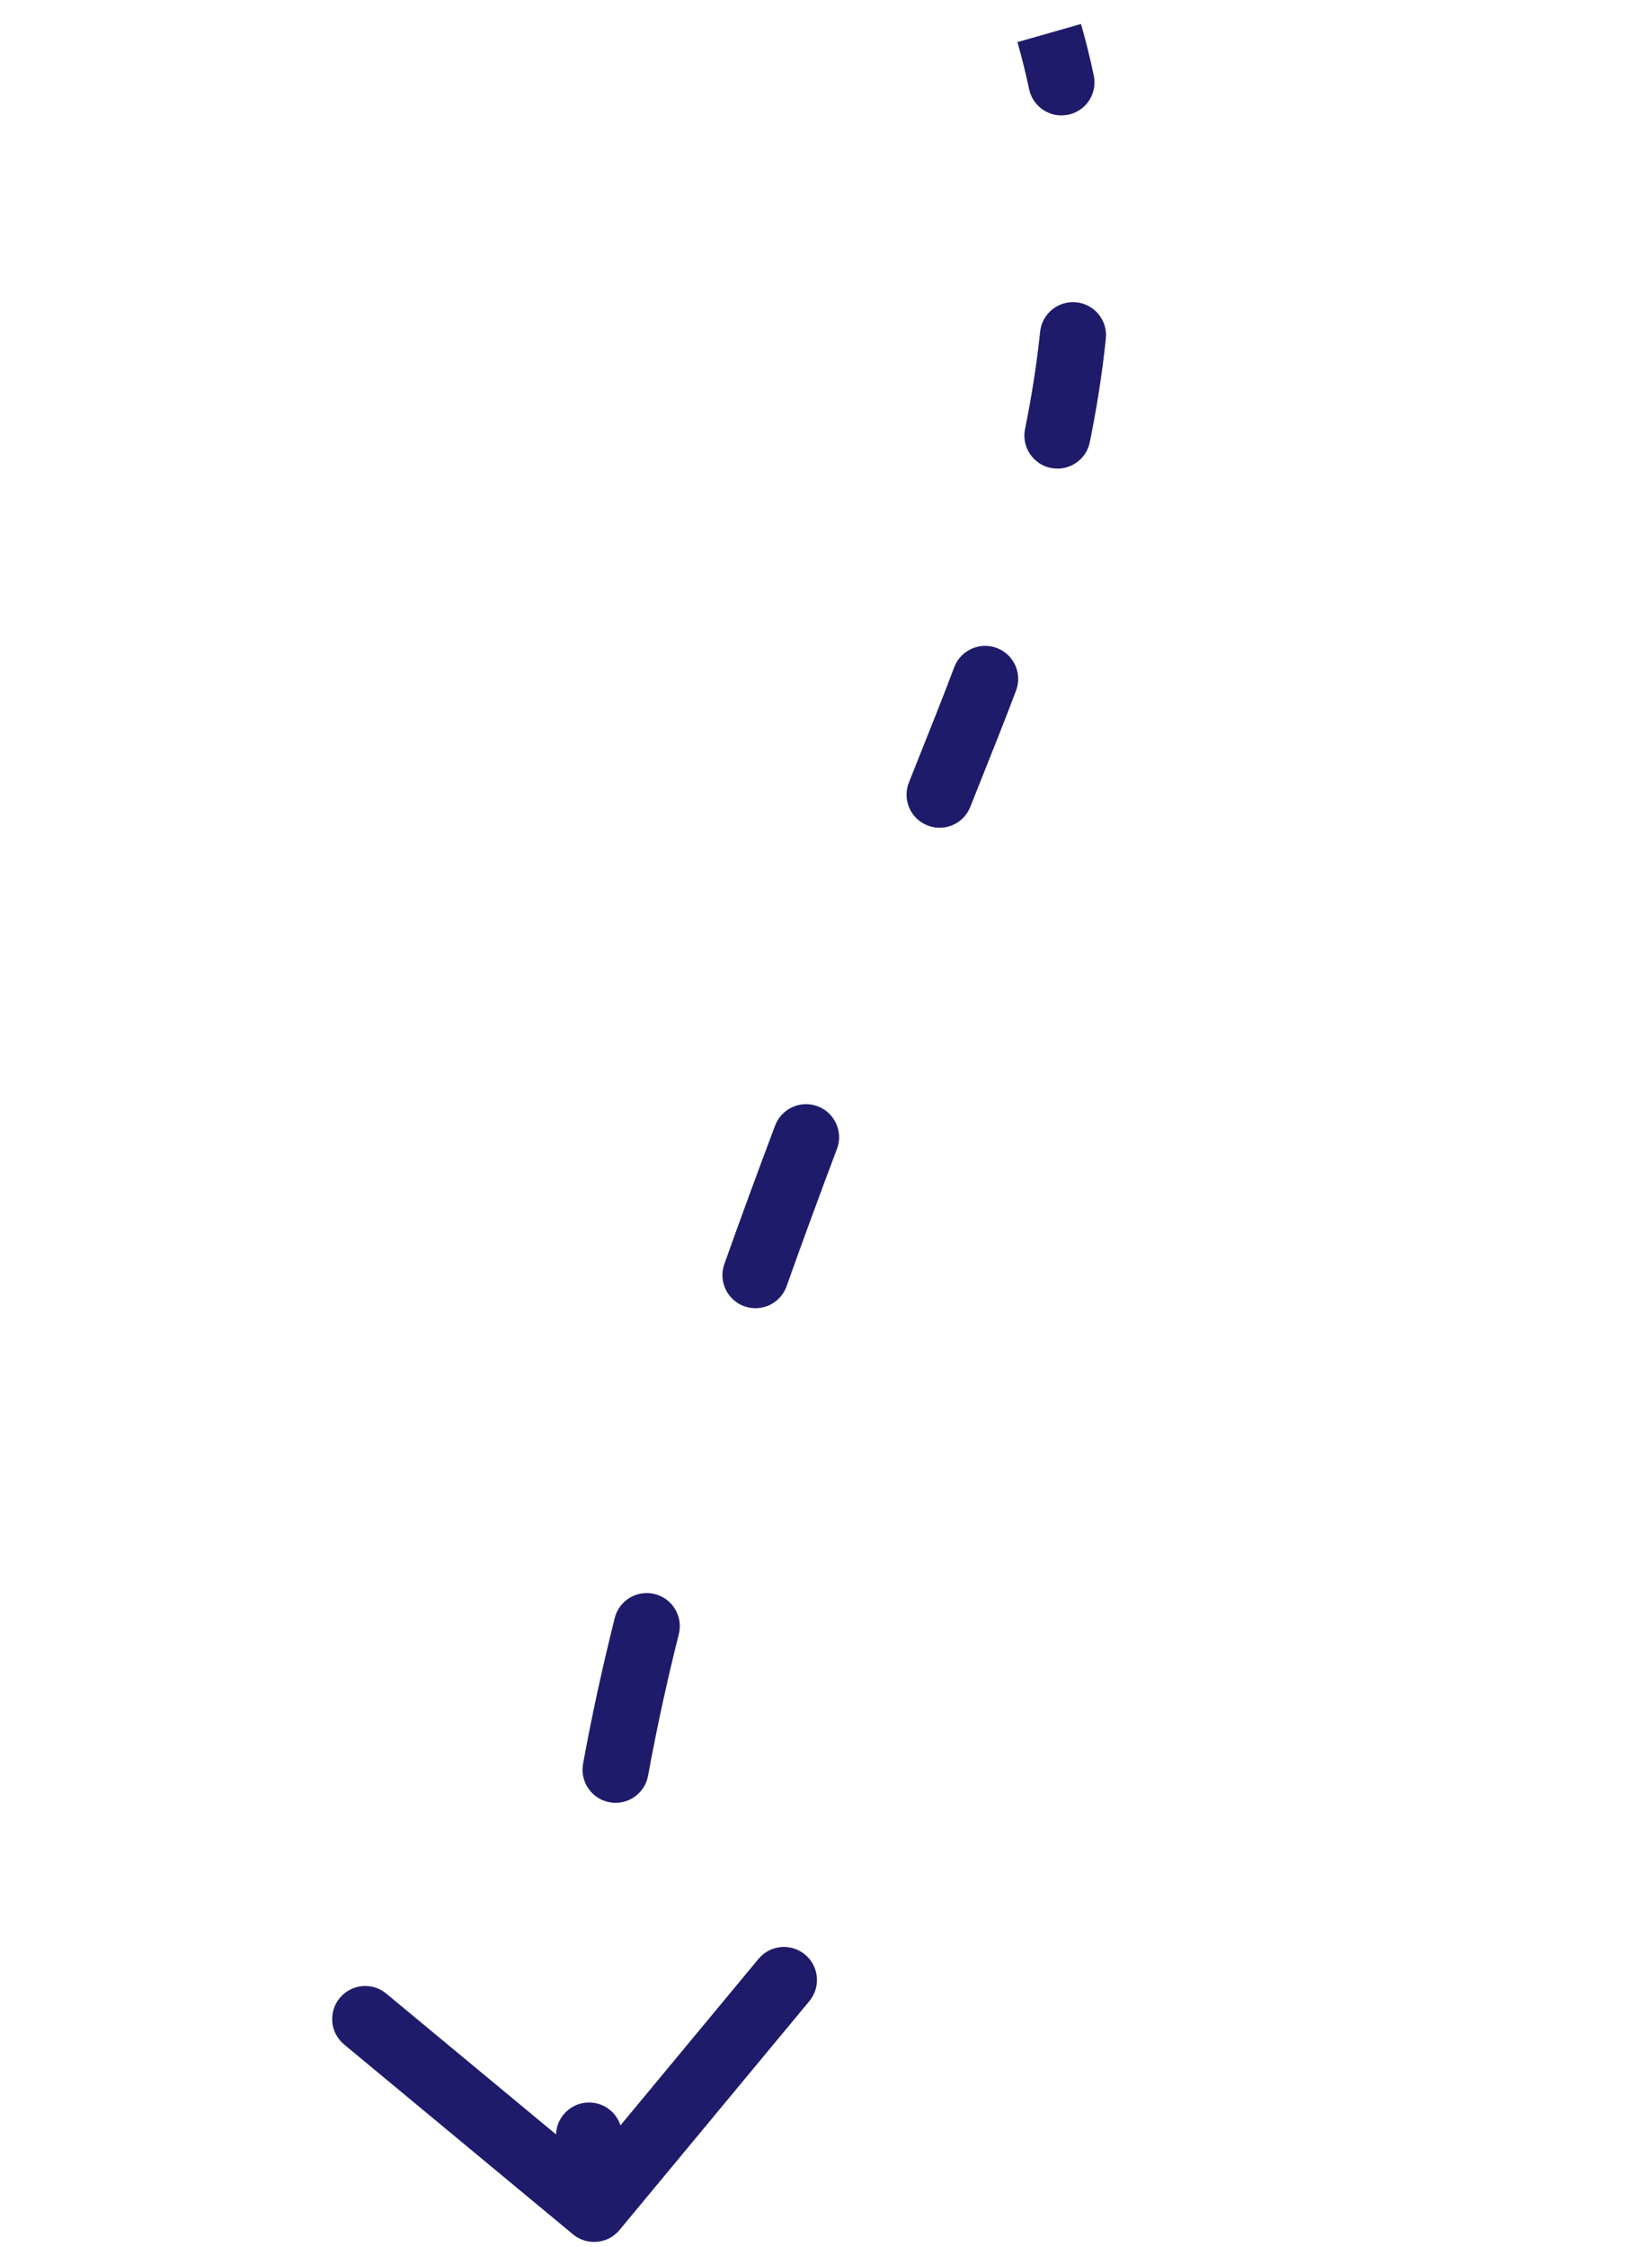 <svg width="50" height="68" viewBox="0 0 50 68" fill="none" xmlns="http://www.w3.org/2000/svg">
<path d="M29.261 21.98L30.19 22.35L29.261 21.98ZM18.751 67.485C18.399 67.91 17.768 67.969 17.343 67.617L10.415 61.871C9.99 61.519 9.932 60.888 10.284 60.463C10.637 60.038 11.267 59.979 11.692 60.332L17.85 65.439L22.957 59.281C23.31 58.856 23.94 58.797 24.365 59.15C24.79 59.502 24.849 60.133 24.497 60.558L18.751 67.485ZM33.105 2.286C33.219 2.826 32.874 3.357 32.334 3.471C31.794 3.586 31.263 3.241 31.148 2.7L33.105 2.286ZM31.481 10.039C31.538 9.49 32.03 9.091 32.58 9.149C33.129 9.206 33.528 9.698 33.47 10.247L31.481 10.039ZM32.984 13.381C32.875 13.922 32.347 14.271 31.805 14.162C31.264 14.052 30.915 13.524 31.024 12.983L32.984 13.381ZM28.88 20.194C29.074 19.677 29.651 19.415 30.168 19.609C30.685 19.803 30.947 20.38 30.753 20.897L28.88 20.194ZM29.367 24.419C29.164 24.933 28.582 25.183 28.069 24.979C27.556 24.776 27.305 24.194 27.509 23.681L29.367 24.419ZM23.46 34.062C23.655 33.546 24.232 33.284 24.749 33.479C25.266 33.674 25.527 34.251 25.332 34.767L23.46 34.062ZM23.807 38.925C23.622 39.445 23.05 39.717 22.53 39.532C22.01 39.347 21.738 38.775 21.923 38.255L23.807 38.925ZM18.605 48.968C18.738 48.432 19.282 48.106 19.817 48.24C20.353 48.374 20.679 48.917 20.545 49.453L18.605 48.968ZM19.615 53.736C19.517 54.28 18.996 54.641 18.453 54.542C17.909 54.443 17.549 53.923 17.647 53.38L19.615 53.736ZM16.829 64.672C16.805 64.12 17.232 63.653 17.784 63.628C18.335 63.603 18.802 64.031 18.827 64.582L16.829 64.672ZM32.718 0.726C32.866 1.246 32.995 1.766 33.105 2.286L31.148 2.7C31.047 2.225 30.93 1.75 30.794 1.274L32.718 0.726ZM33.47 10.247C33.361 11.296 33.196 12.341 32.984 13.381L31.024 12.983C31.224 11.999 31.379 11.018 31.481 10.039L33.47 10.247ZM30.753 20.897C30.57 21.382 30.383 21.866 30.19 22.35L28.332 21.611C28.52 21.138 28.703 20.666 28.88 20.194L30.753 20.897ZM30.19 22.35C29.912 23.05 29.638 23.739 29.367 24.419L27.509 23.681C27.779 23 28.054 22.31 28.332 21.611L30.19 22.35ZM25.332 34.767C24.795 36.195 24.286 37.578 23.807 38.925L21.923 38.255C22.406 36.895 22.919 35.499 23.46 34.062L25.332 34.767ZM20.545 49.453C20.18 50.91 19.87 52.334 19.615 53.736L17.647 53.38C17.91 51.929 18.231 50.462 18.605 48.968L20.545 49.453ZM18.827 64.582C18.859 65.303 18.909 66.026 18.977 66.754L16.986 66.94C16.915 66.18 16.863 65.424 16.829 64.672L18.827 64.582Z" fill="#1E1B6B"/>
</svg>
